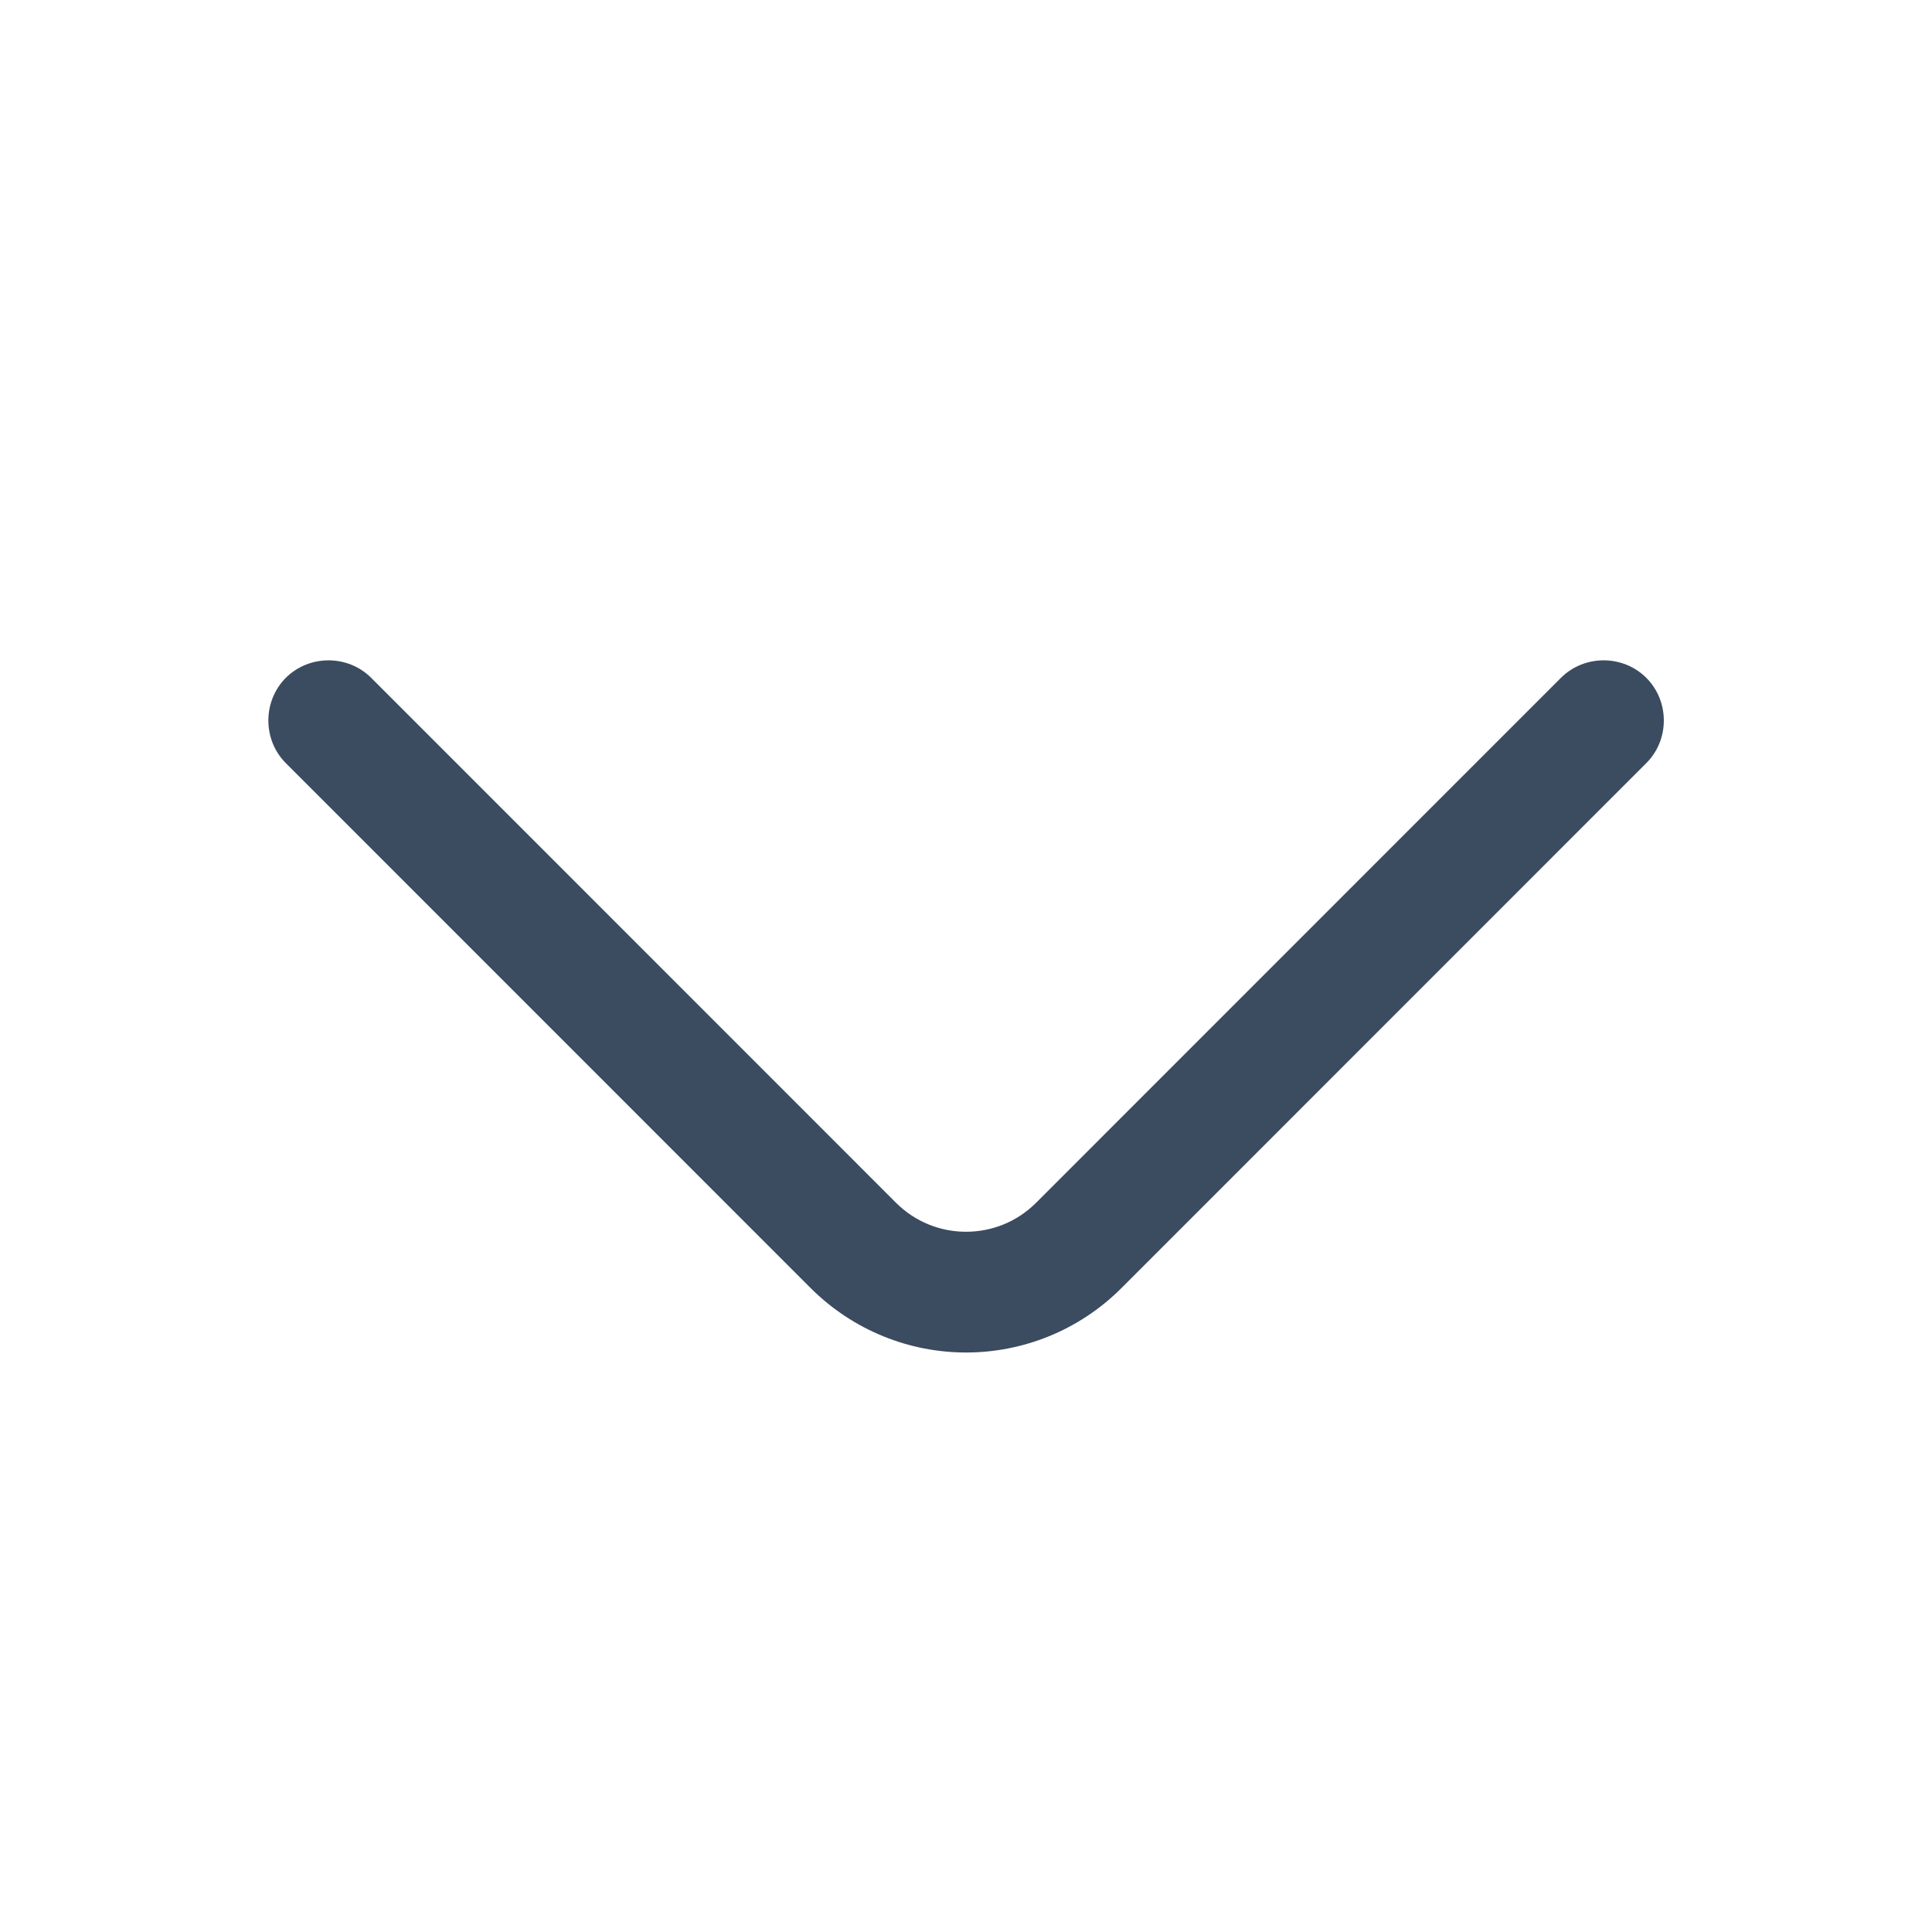 <svg width="18" height="18" viewBox="0 0 18 18" fill="none" xmlns="http://www.w3.org/2000/svg">
<path d="M9.001 12.601C8.476 12.601 7.951 12.398 7.553 12.001L2.663 7.11C2.446 6.893 2.446 6.533 2.663 6.315C2.881 6.098 3.241 6.098 3.458 6.315L8.348 11.206C8.708 11.566 9.293 11.566 9.653 11.206L14.543 6.315C14.761 6.098 15.121 6.098 15.338 6.315C15.556 6.533 15.556 6.893 15.338 7.11L10.448 12.001C10.051 12.398 9.526 12.601 9.001 12.601Z" fill="#3B4B60"/>
</svg>
